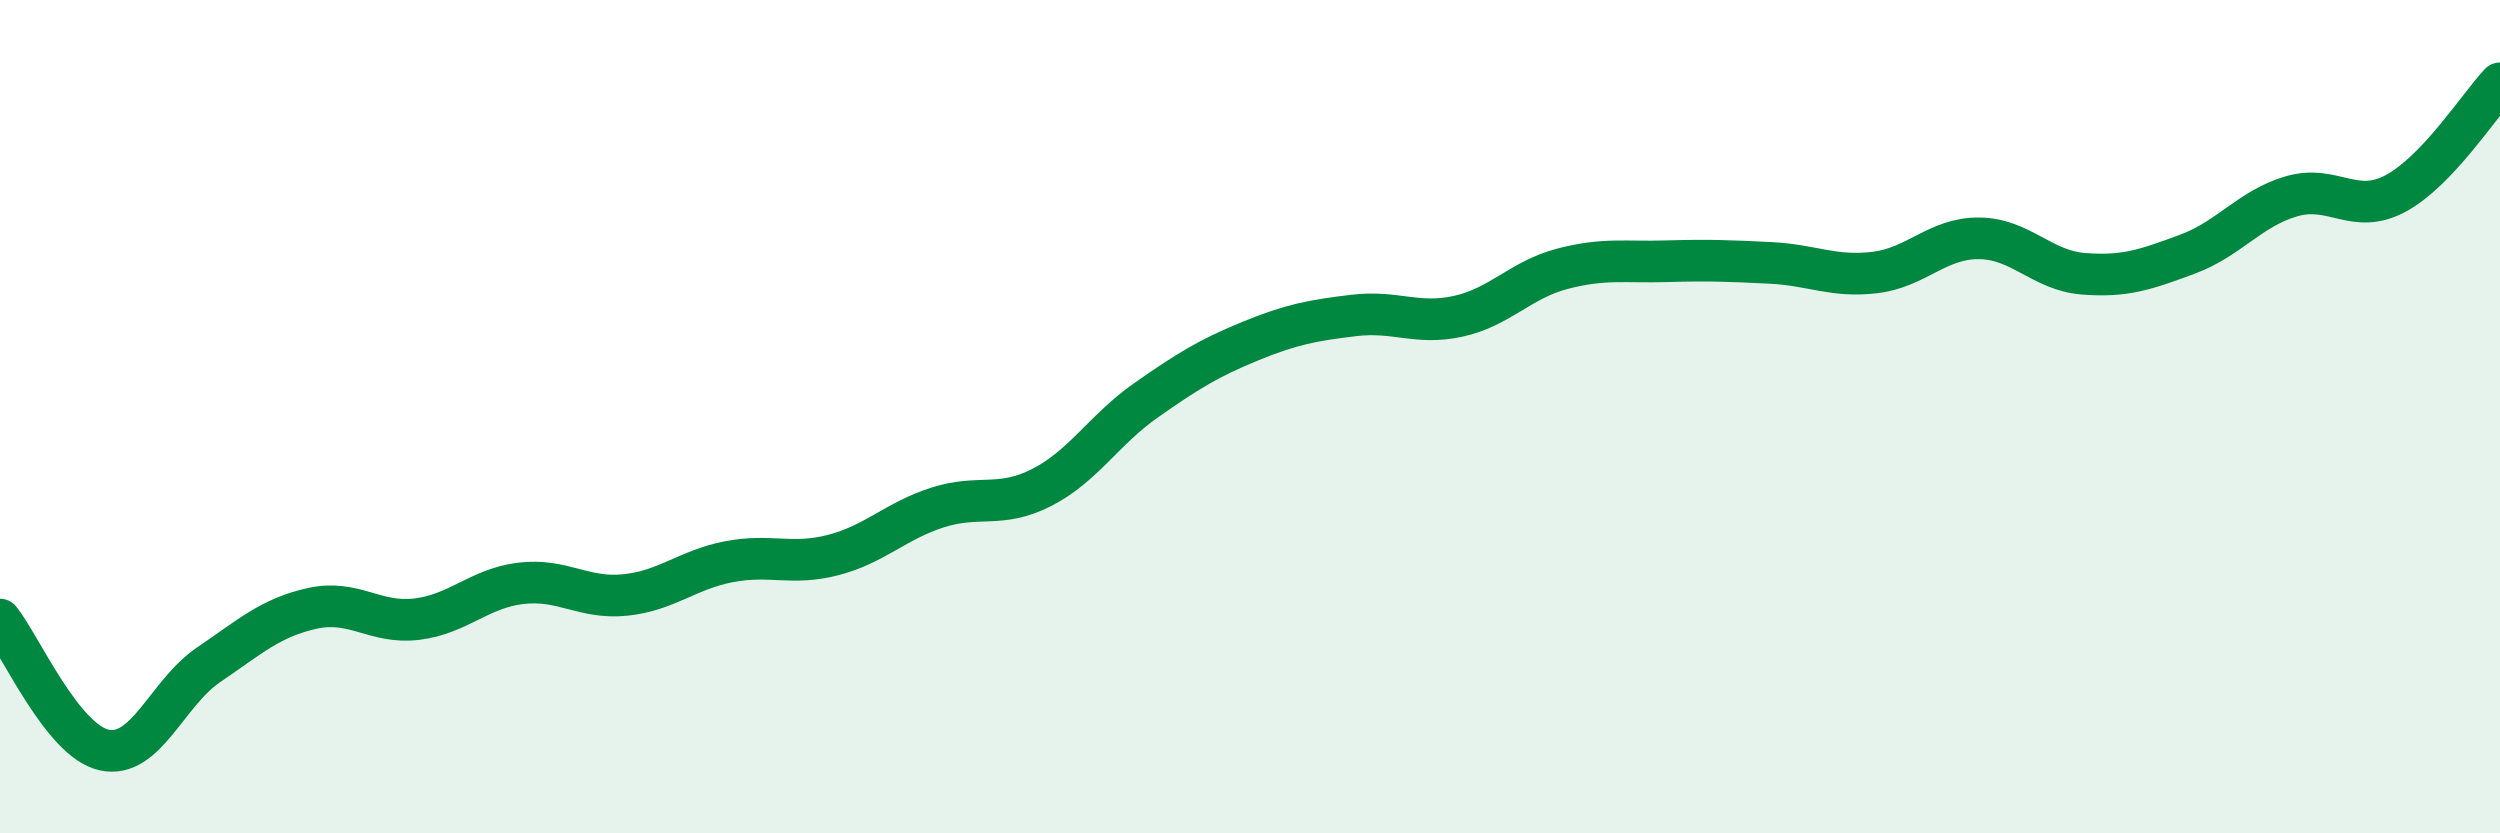 
    <svg width="60" height="20" viewBox="0 0 60 20" xmlns="http://www.w3.org/2000/svg">
      <path
        d="M 0,14.87 C 0.5,15.5 1.5,17.78 2.5,18 C 3.5,18.22 4,16.64 5,15.96 C 6,15.28 6.5,14.82 7.5,14.6 C 8.5,14.38 9,14.98 10,14.86 C 11,14.74 11.5,14.12 12.5,14 C 13.5,13.88 14,14.38 15,14.28 C 16,14.18 16.5,13.67 17.5,13.48 C 18.5,13.29 19,13.58 20,13.32 C 21,13.06 21.5,12.5 22.5,12.18 C 23.5,11.86 24,12.21 25,11.7 C 26,11.19 26.5,10.31 27.5,9.61 C 28.5,8.91 29,8.6 30,8.19 C 31,7.78 31.5,7.69 32.5,7.57 C 33.5,7.45 34,7.81 35,7.59 C 36,7.37 36.5,6.71 37.5,6.45 C 38.5,6.19 39,6.3 40,6.27 C 41,6.24 41.5,6.26 42.5,6.31 C 43.5,6.36 44,6.66 45,6.54 C 46,6.42 46.5,5.71 47.5,5.72 C 48.5,5.73 49,6.49 50,6.57 C 51,6.65 51.5,6.47 52.5,6.1 C 53.5,5.73 54,5 55,4.71 C 56,4.42 56.5,5.18 57.5,4.64 C 58.5,4.1 59.5,2.53 60,2L60 20L0 20Z"
        fill="#008740"
        opacity="0.1"
        stroke-linecap="round"
        stroke-linejoin="round"
      />
      <path
        d="M 0,14.87 C 0.5,15.5 1.5,17.78 2.5,18 C 3.5,18.22 4,16.64 5,15.96 C 6,15.28 6.5,14.82 7.5,14.6 C 8.5,14.38 9,14.98 10,14.86 C 11,14.74 11.5,14.12 12.5,14 C 13.5,13.88 14,14.38 15,14.28 C 16,14.18 16.5,13.67 17.5,13.48 C 18.5,13.29 19,13.58 20,13.32 C 21,13.06 21.5,12.5 22.5,12.18 C 23.5,11.86 24,12.21 25,11.7 C 26,11.19 26.5,10.31 27.5,9.61 C 28.5,8.91 29,8.6 30,8.19 C 31,7.78 31.5,7.69 32.5,7.57 C 33.5,7.45 34,7.81 35,7.59 C 36,7.37 36.5,6.71 37.5,6.45 C 38.5,6.19 39,6.3 40,6.27 C 41,6.24 41.5,6.26 42.5,6.31 C 43.5,6.36 44,6.66 45,6.54 C 46,6.42 46.5,5.71 47.5,5.72 C 48.5,5.73 49,6.49 50,6.57 C 51,6.65 51.5,6.47 52.5,6.1 C 53.5,5.73 54,5 55,4.71 C 56,4.42 56.5,5.18 57.5,4.64 C 58.5,4.1 59.5,2.53 60,2"
        stroke="#008740"
        stroke-width="1"
        fill="none"
        stroke-linecap="round"
        stroke-linejoin="round"
      />
    </svg>
  